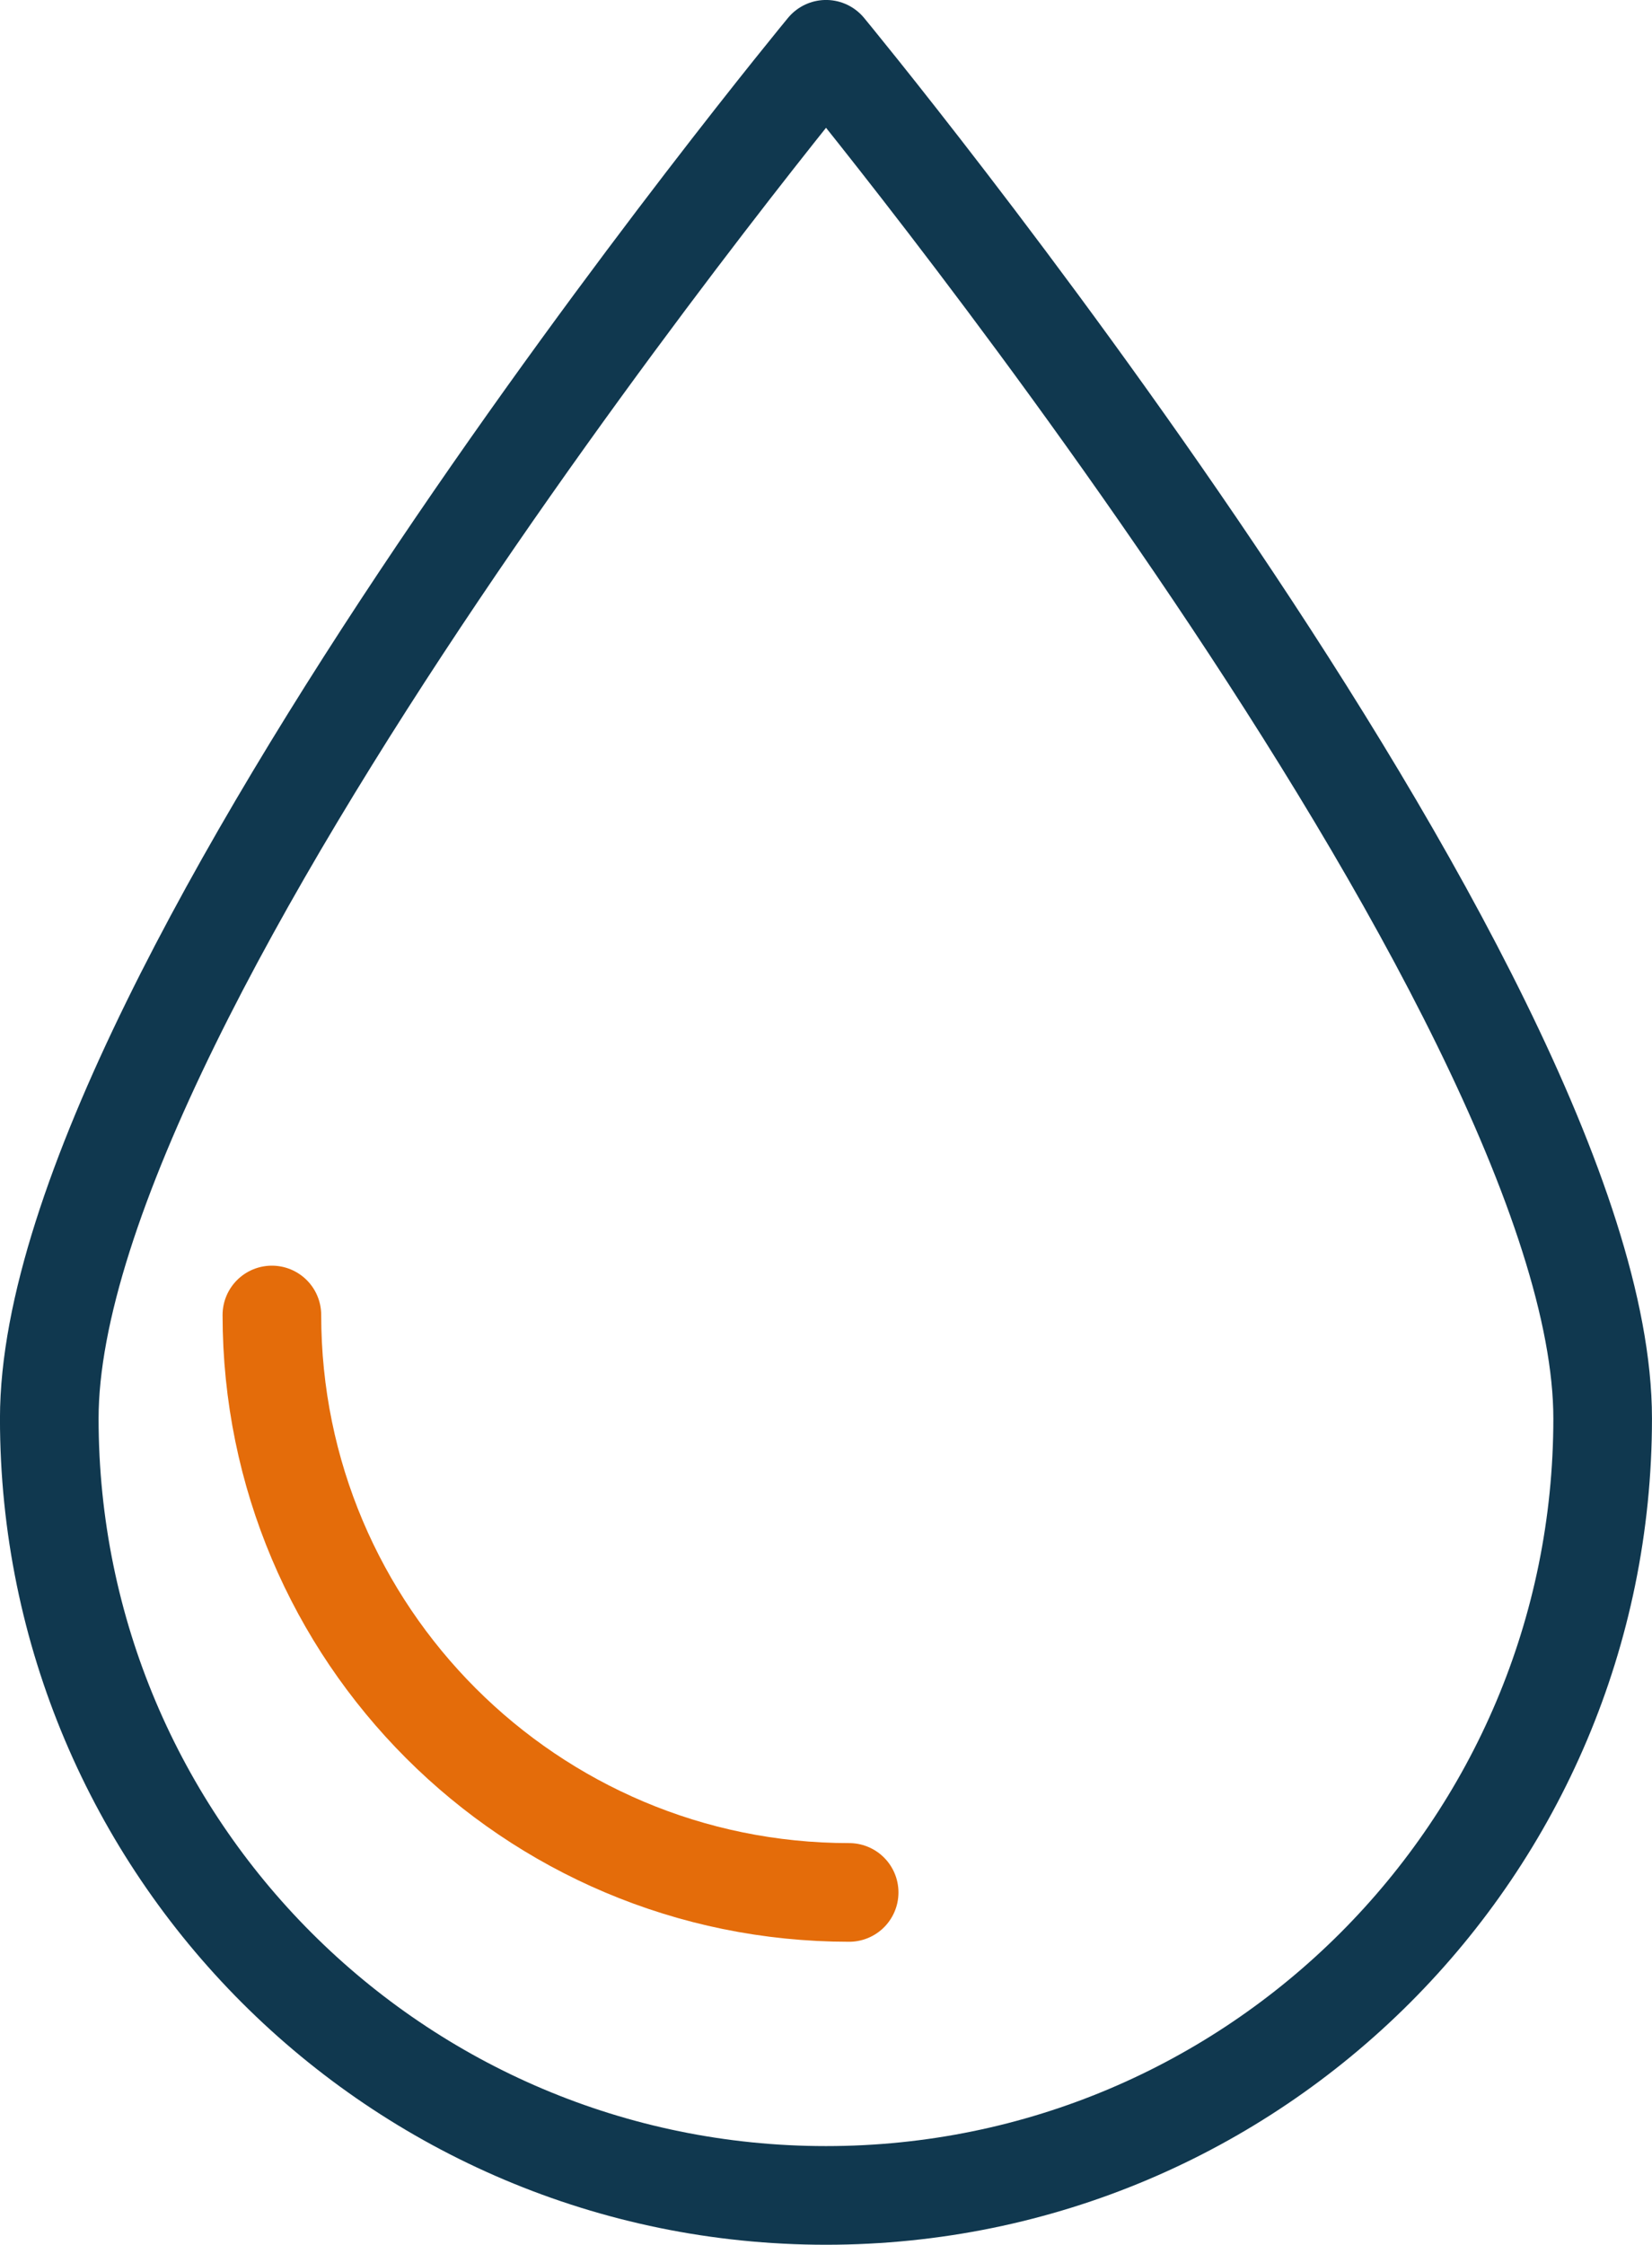<?xml version="1.0" encoding="UTF-8"?>
<svg id="Layer_1" xmlns="http://www.w3.org/2000/svg" xmlns:xlink="http://www.w3.org/1999/xlink" version="1.1" viewBox="0 0 25.009 33.969">
  <!-- Generator: Adobe Illustrator 29.3.0, SVG Export Plug-In . SVG Version: 2.1.0 Build 146)  -->
  <defs>
    <style>
      .st0, .st1, .st2 {
        fill: none;
      }

      .st1 {
        stroke: #e46c0a;
      }

      .st1, .st2 {
        stroke-linecap: round;
        stroke-linejoin: round;
        stroke-width: 1.493px;
      }

      .st3 {
        clip-path: url(#clippath);
      }

      .st2 {
        stroke: #10384f;
      }
    </style>
    <clipPath id="clippath">
      <rect class="st0" y="0" width="25.009" height="33.969"/>
    </clipPath>
  </defs>
  <g class="st3">
    <path class="st2" d="M24.262,21.465c0,6.493-5.264,11.757-11.757,11.757S.746,27.958.746,21.465,12.505.746,12.505.746c0,0,11.757,14.226,11.757,20.719Z"/>
    <path class="st1" d="M12.855,28.637c-4.827,0-8.739-3.912-8.739-8.738"/>
  </g>
</svg>